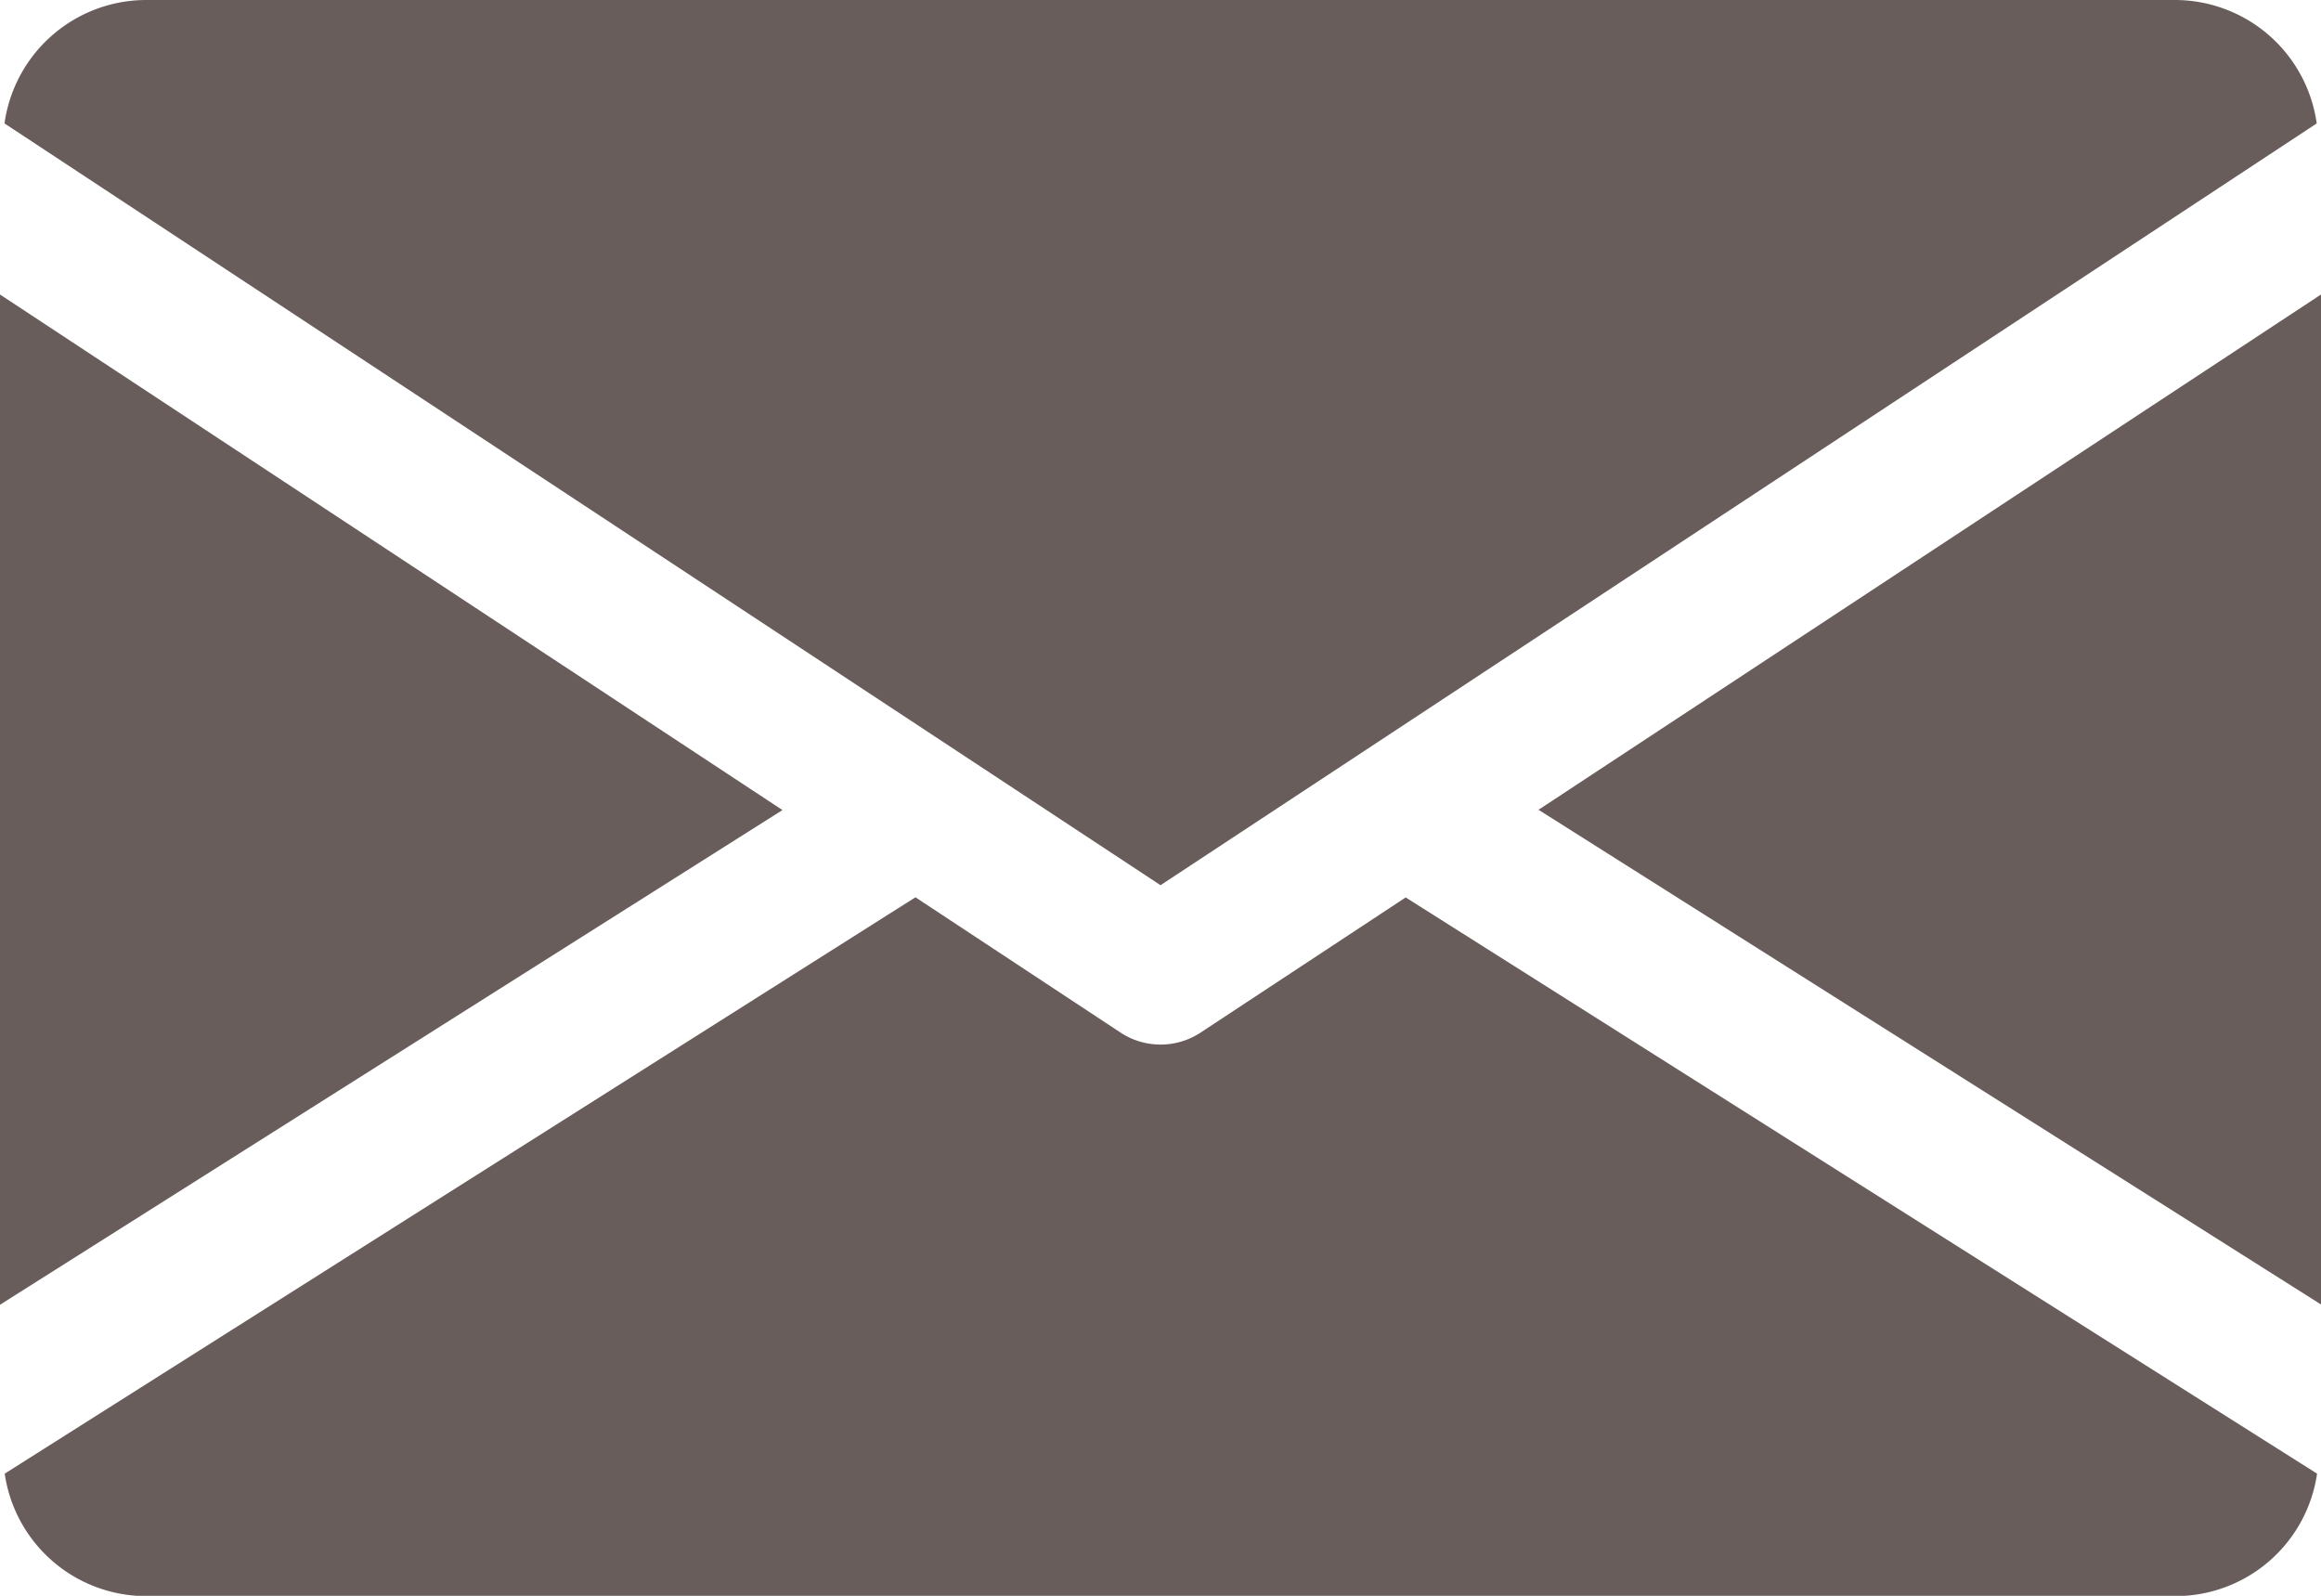 <svg id="email" xmlns="http://www.w3.org/2000/svg" width="33.023" height="22.704" viewBox="0 0 33.023 22.704">
  <g id="Group_83" data-name="Group 83" transform="translate(21.89 4.186)">
    <g id="Group_82" data-name="Group 82">
      <path id="Path_160" data-name="Path 160" d="M339.392,152.231l11.133,7.038V144.9Z" transform="translate(-339.392 -144.896)" fill="#695d5c"/>
    </g>
  </g>
  <g id="Group_85" data-name="Group 85" transform="translate(0 4.186)">
    <g id="Group_84" data-name="Group 84">
      <path id="Path_161" data-name="Path 161" d="M0,144.9v14.373l11.133-7.038Z" transform="translate(0 -144.896)" fill="#695d5c"/>
    </g>
  </g>
  <g id="Group_87" data-name="Group 87" transform="translate(0.062 0)">
    <g id="Group_86" data-name="Group 86">
      <path id="Path_162" data-name="Path 162" d="M31.857,80H2.962a2.038,2.038,0,0,0-2,1.756L17.41,92.594l16.45-10.838A2.038,2.038,0,0,0,31.857,80Z" transform="translate(-0.96 -80)" fill="#695d5c"/>
    </g>
  </g>
  <g id="Group_89" data-name="Group 89" transform="translate(0.066 12.766)">
    <g id="Group_88" data-name="Group 88">
      <path id="Path_163" data-name="Path 163" d="M20.958,277.922l-2.92,1.924a1.036,1.036,0,0,1-1.135,0l-2.92-1.926-12.958,8.2a2.035,2.035,0,0,0,2,1.742h28.9a2.035,2.035,0,0,0,2-1.742Z" transform="translate(-1.024 -277.92)" fill="#695d5c"/>
    </g>
  </g>
</svg>
